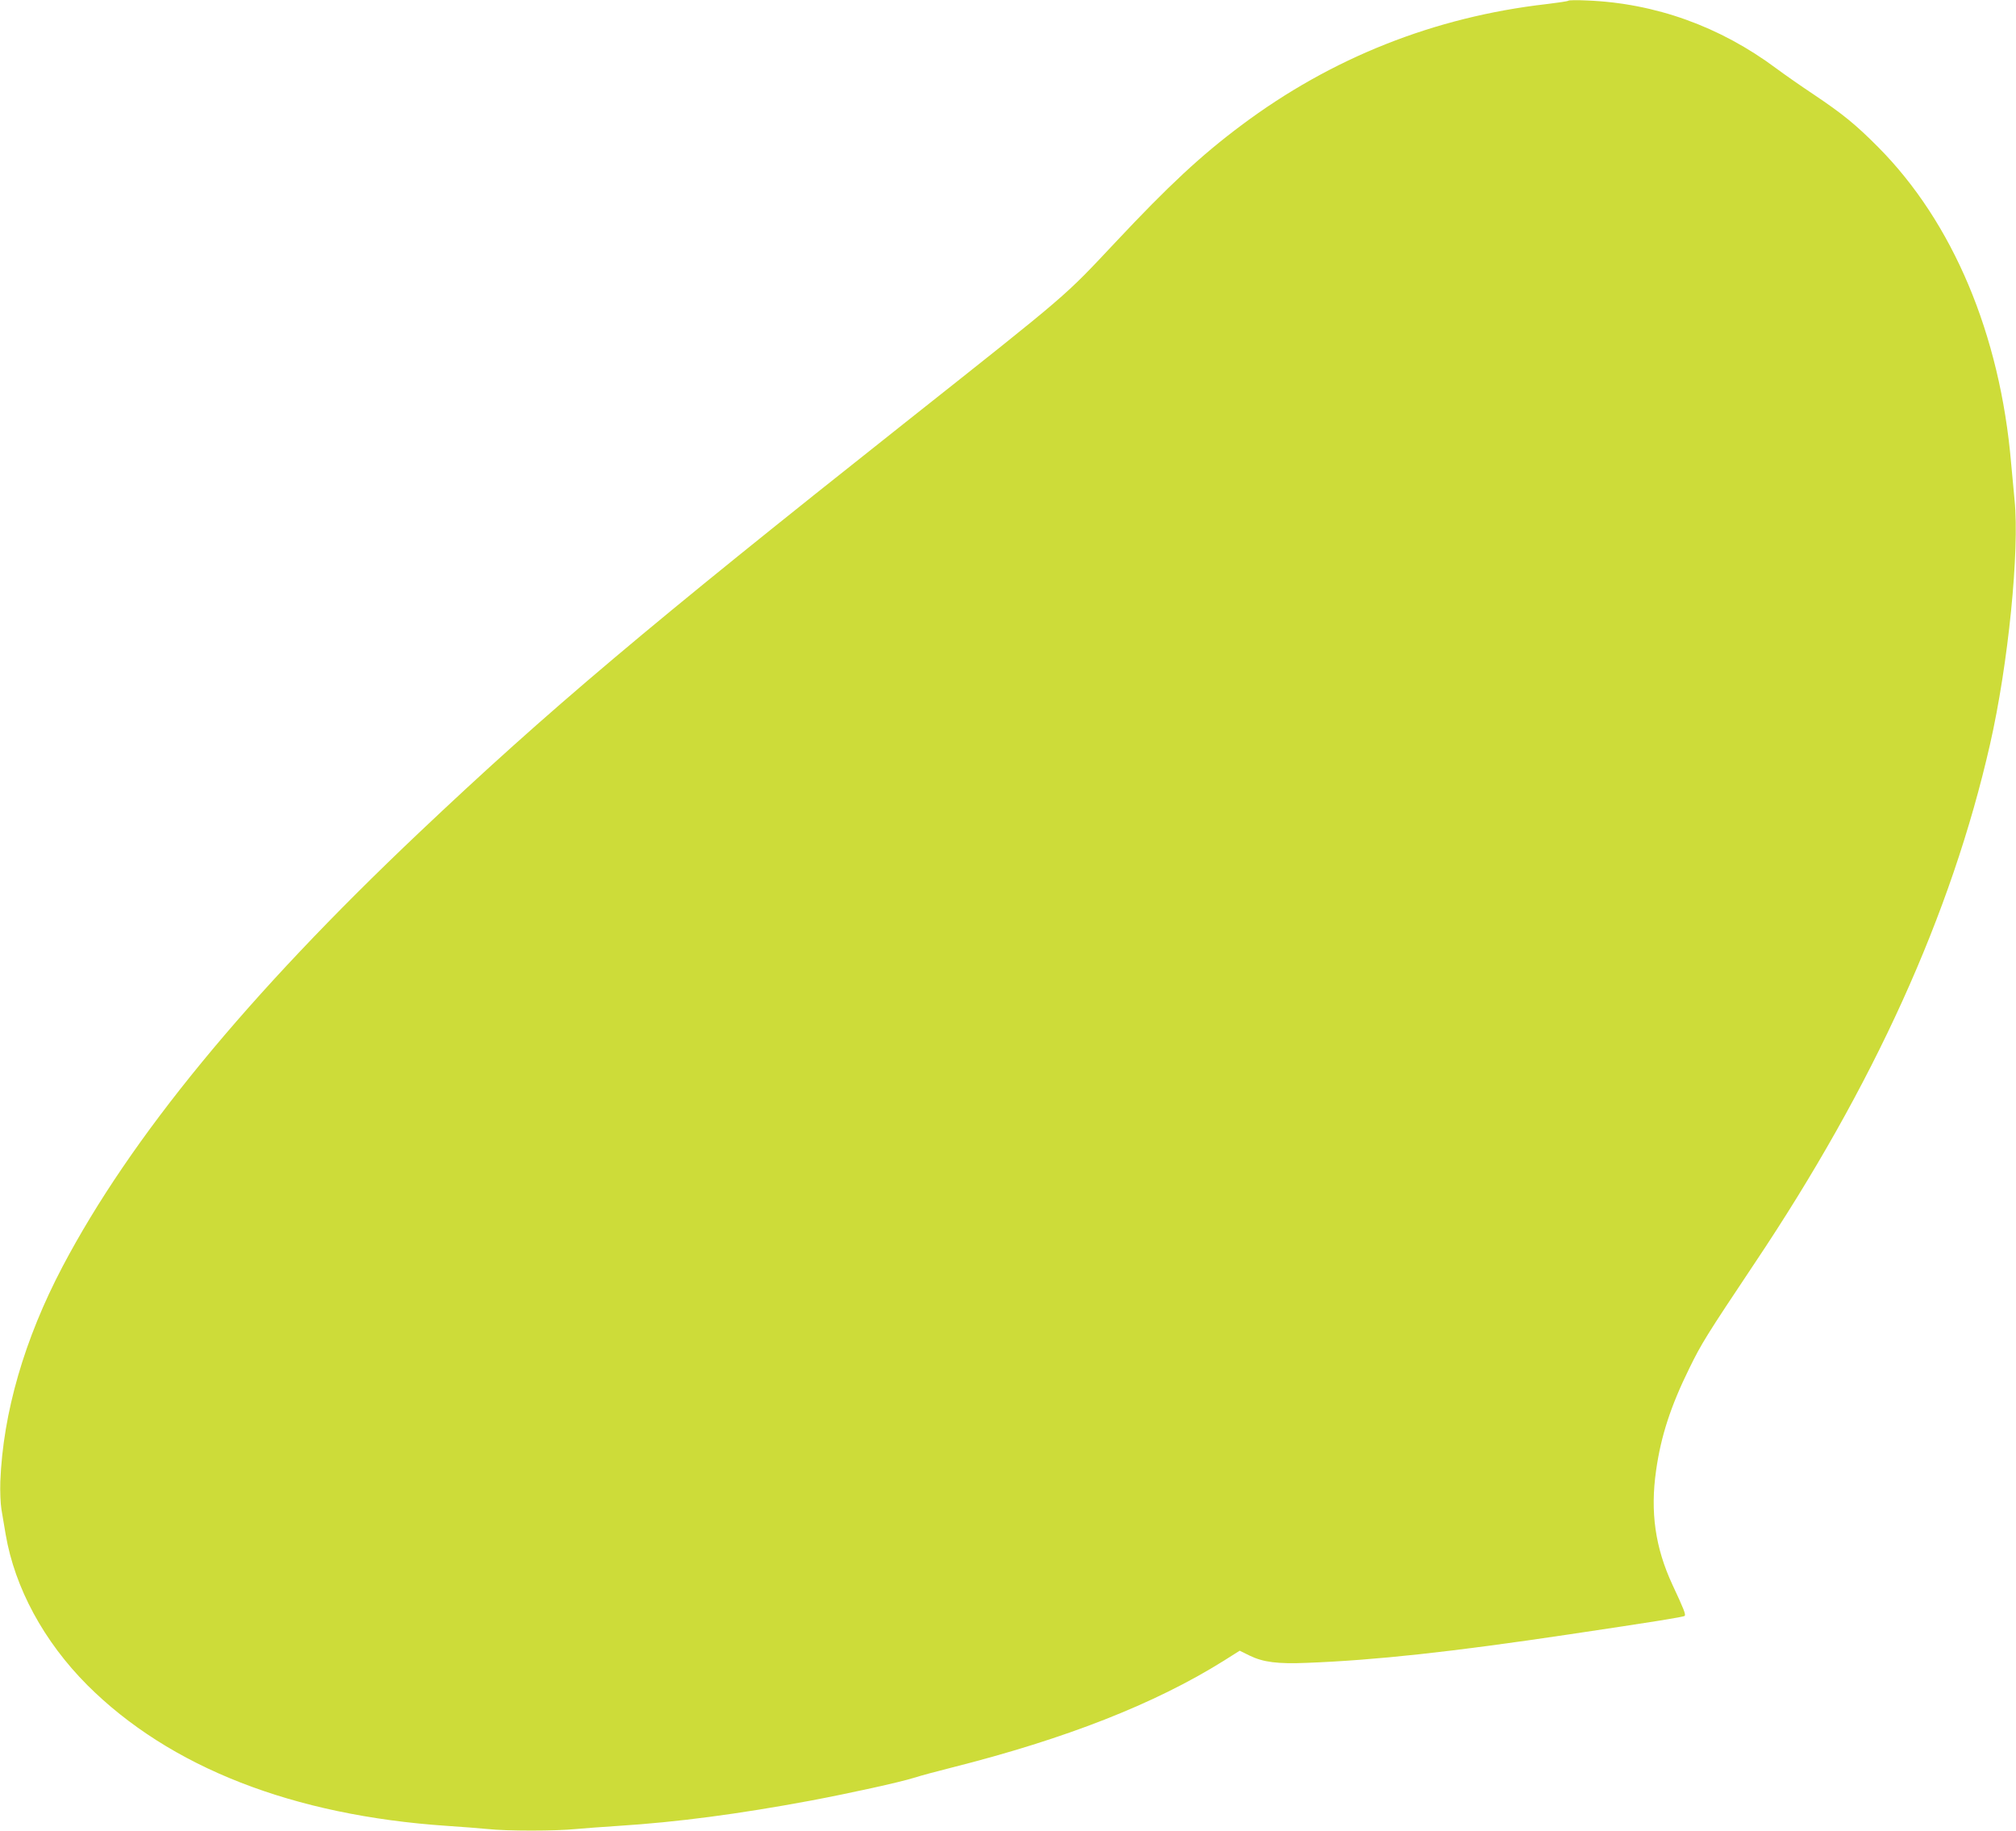 <?xml version="1.0" standalone="no"?>
<!DOCTYPE svg PUBLIC "-//W3C//DTD SVG 20010904//EN"
 "http://www.w3.org/TR/2001/REC-SVG-20010904/DTD/svg10.dtd">
<svg version="1.0" xmlns="http://www.w3.org/2000/svg"
 width="1280pt" height="1162pt" viewBox="0 0 1280 1162"
 preserveAspectRatio="xMidYMid meet">
<g transform="translate(0,1162) scale(0.1,-0.1)"
fill="#cddc39" stroke="none">
<path d="M9959 11616 c-3 -4 -66 -13 -140 -22 -714 -82 -1367 -342 -1937 -769
-256 -191 -462 -383 -798 -741 -334 -355 -280 -309 -1334 -1144 -1647 -1304
-2270 -1830 -3090 -2606 -1091 -1033 -1830 -1933 -2263 -2754 -242 -460 -378
-928 -395 -1365 -2 -60 1 -139 7 -175 6 -36 18 -108 27 -160 58 -339 242 -679
518 -956 523 -522 1305 -828 2286 -894 91 -6 206 -15 257 -20 119 -13 431 -13
558 0 55 5 177 14 270 20 376 24 764 75 1225 161 249 47 563 116 652 144 44
14 152 43 240 65 725 183 1289 404 1726 677 l103 65 63 -31 c86 -42 178 -54
366 -46 436 17 914 69 1665 181 537 80 724 110 731 117 9 8 -5 43 -77 197
-110 237 -142 462 -104 727 31 218 92 406 211 648 78 159 106 204 415 667 755
1127 1249 2216 1494 3293 116 509 188 1230 156 1550 -6 61 -16 166 -22 235
-70 818 -370 1529 -844 2006 -144 145 -226 211 -409 334 -77 51 -183 125 -237
165 -358 267 -770 415 -1204 432 -61 3 -113 2 -116 -1z"/>
</g>
</svg>
